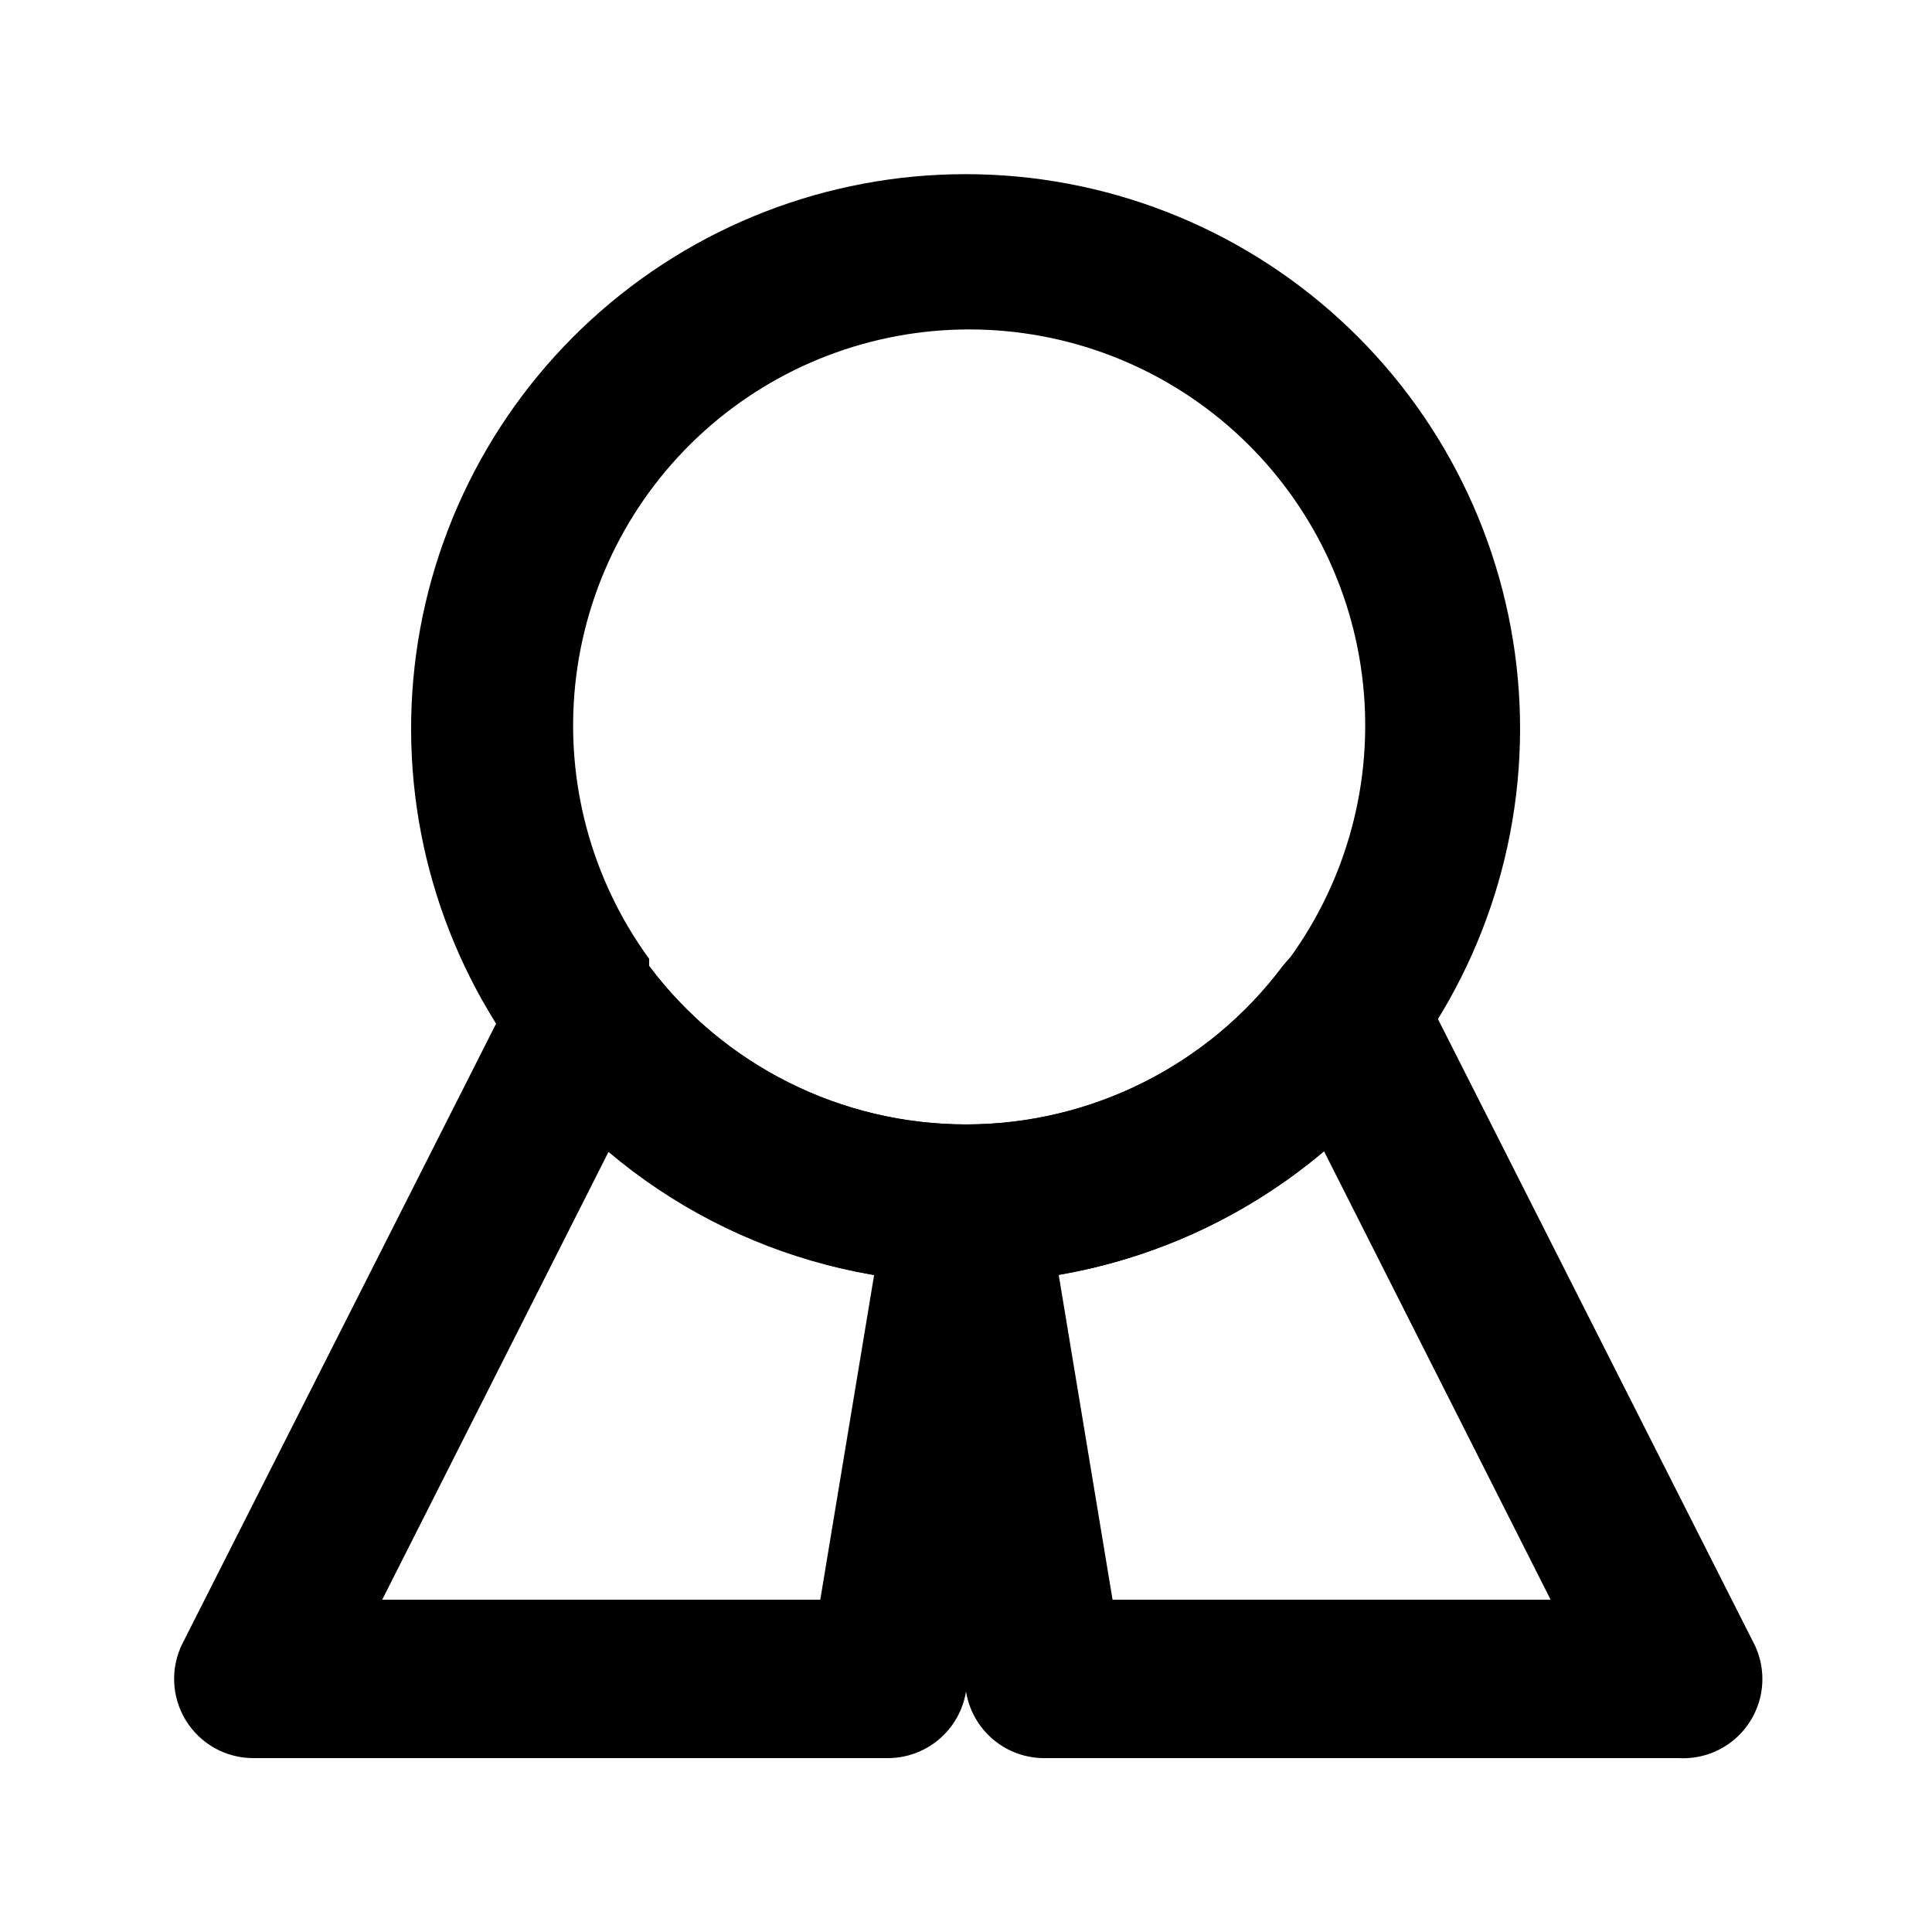 <?xml version="1.0" encoding="UTF-8"?>
<!-- Uploaded to: SVG Repo, www.svgrepo.com, Generator: SVG Repo Mixer Tools -->
<svg fill="#000000" width="800px" height="800px" version="1.1" viewBox="144 144 512 512" xmlns="http://www.w3.org/2000/svg">
 <g>
  <path d="m400 483.96c-44.824-0.027-87.184-20.508-115.04-55.629l-1.891-2.098h0.004c-22.27-29.184-32.809-65.645-29.543-102.21 3.266-36.562 20.098-70.578 47.188-95.355 27.086-24.777 62.465-38.516 99.176-38.516 36.707 0 72.09 13.738 99.176 38.516 27.086 24.777 43.918 58.793 47.184 95.355 3.266 36.566-7.269 73.027-29.539 102.21l-1.891 2.098c-27.809 35.062-70.078 55.539-114.82 55.629zm-83.969-85.016v1.051c19.82 26.43 50.93 41.984 83.969 41.984 33.035 0 64.145-15.555 83.965-41.984l1.68-1.891c15.297-20.977 22.273-46.871 19.59-72.691-2.684-25.82-14.84-49.73-34.117-67.109-19.281-17.383-44.32-27-70.277-27-25.961 0-50.996 9.617-70.277 27-19.281 17.379-31.438 41.289-34.121 67.109-2.684 25.82 4.293 51.715 19.59 72.691z"/>
  <path d="m379.01 609.92h-167.94c-7.277-0.02-14.023-3.809-17.828-10.008-3.805-6.203-4.129-13.934-0.855-20.43l88.797-175.49c3.188-6.305 9.328-10.586 16.348-11.391 7.019-0.801 13.969 1.98 18.5 7.402 19.82 26.43 50.93 41.984 83.969 41.984 6.199-0.082 12.121 2.586 16.168 7.281 4.051 4.699 5.816 10.945 4.824 17.066l-20.992 125.95c-0.805 4.969-3.367 9.48-7.223 12.719-3.852 3.234-8.738 4.981-13.77 4.914zm-133.72-41.984h116.09l14.273-86.066h0.004c-25.938-4.469-50.211-15.773-70.324-32.746z"/>
  <path d="m588.93 609.92h-167.93c-5.035 0.066-9.922-1.68-13.773-4.914-3.852-3.238-6.414-7.75-7.219-12.719l-20.992-125.95c-0.996-6.121 0.77-12.367 4.82-17.066 4.051-4.695 9.969-7.363 16.172-7.281 33.035 0 64.145-15.555 83.965-41.984 4.383-5.867 11.5-9.027 18.789-8.34 7.285 0.688 13.691 5.117 16.898 11.695l88.797 175.49v0.004c2.414 4.394 3.176 9.504 2.148 14.41-1.031 4.906-3.781 9.285-7.754 12.34-3.973 3.055-8.91 4.586-13.918 4.316zm-150.09-41.984h116.09l-60.039-118.82 0.004 0.004c-20.113 16.973-44.387 28.277-70.324 32.746z"/>
 </g>
</svg>